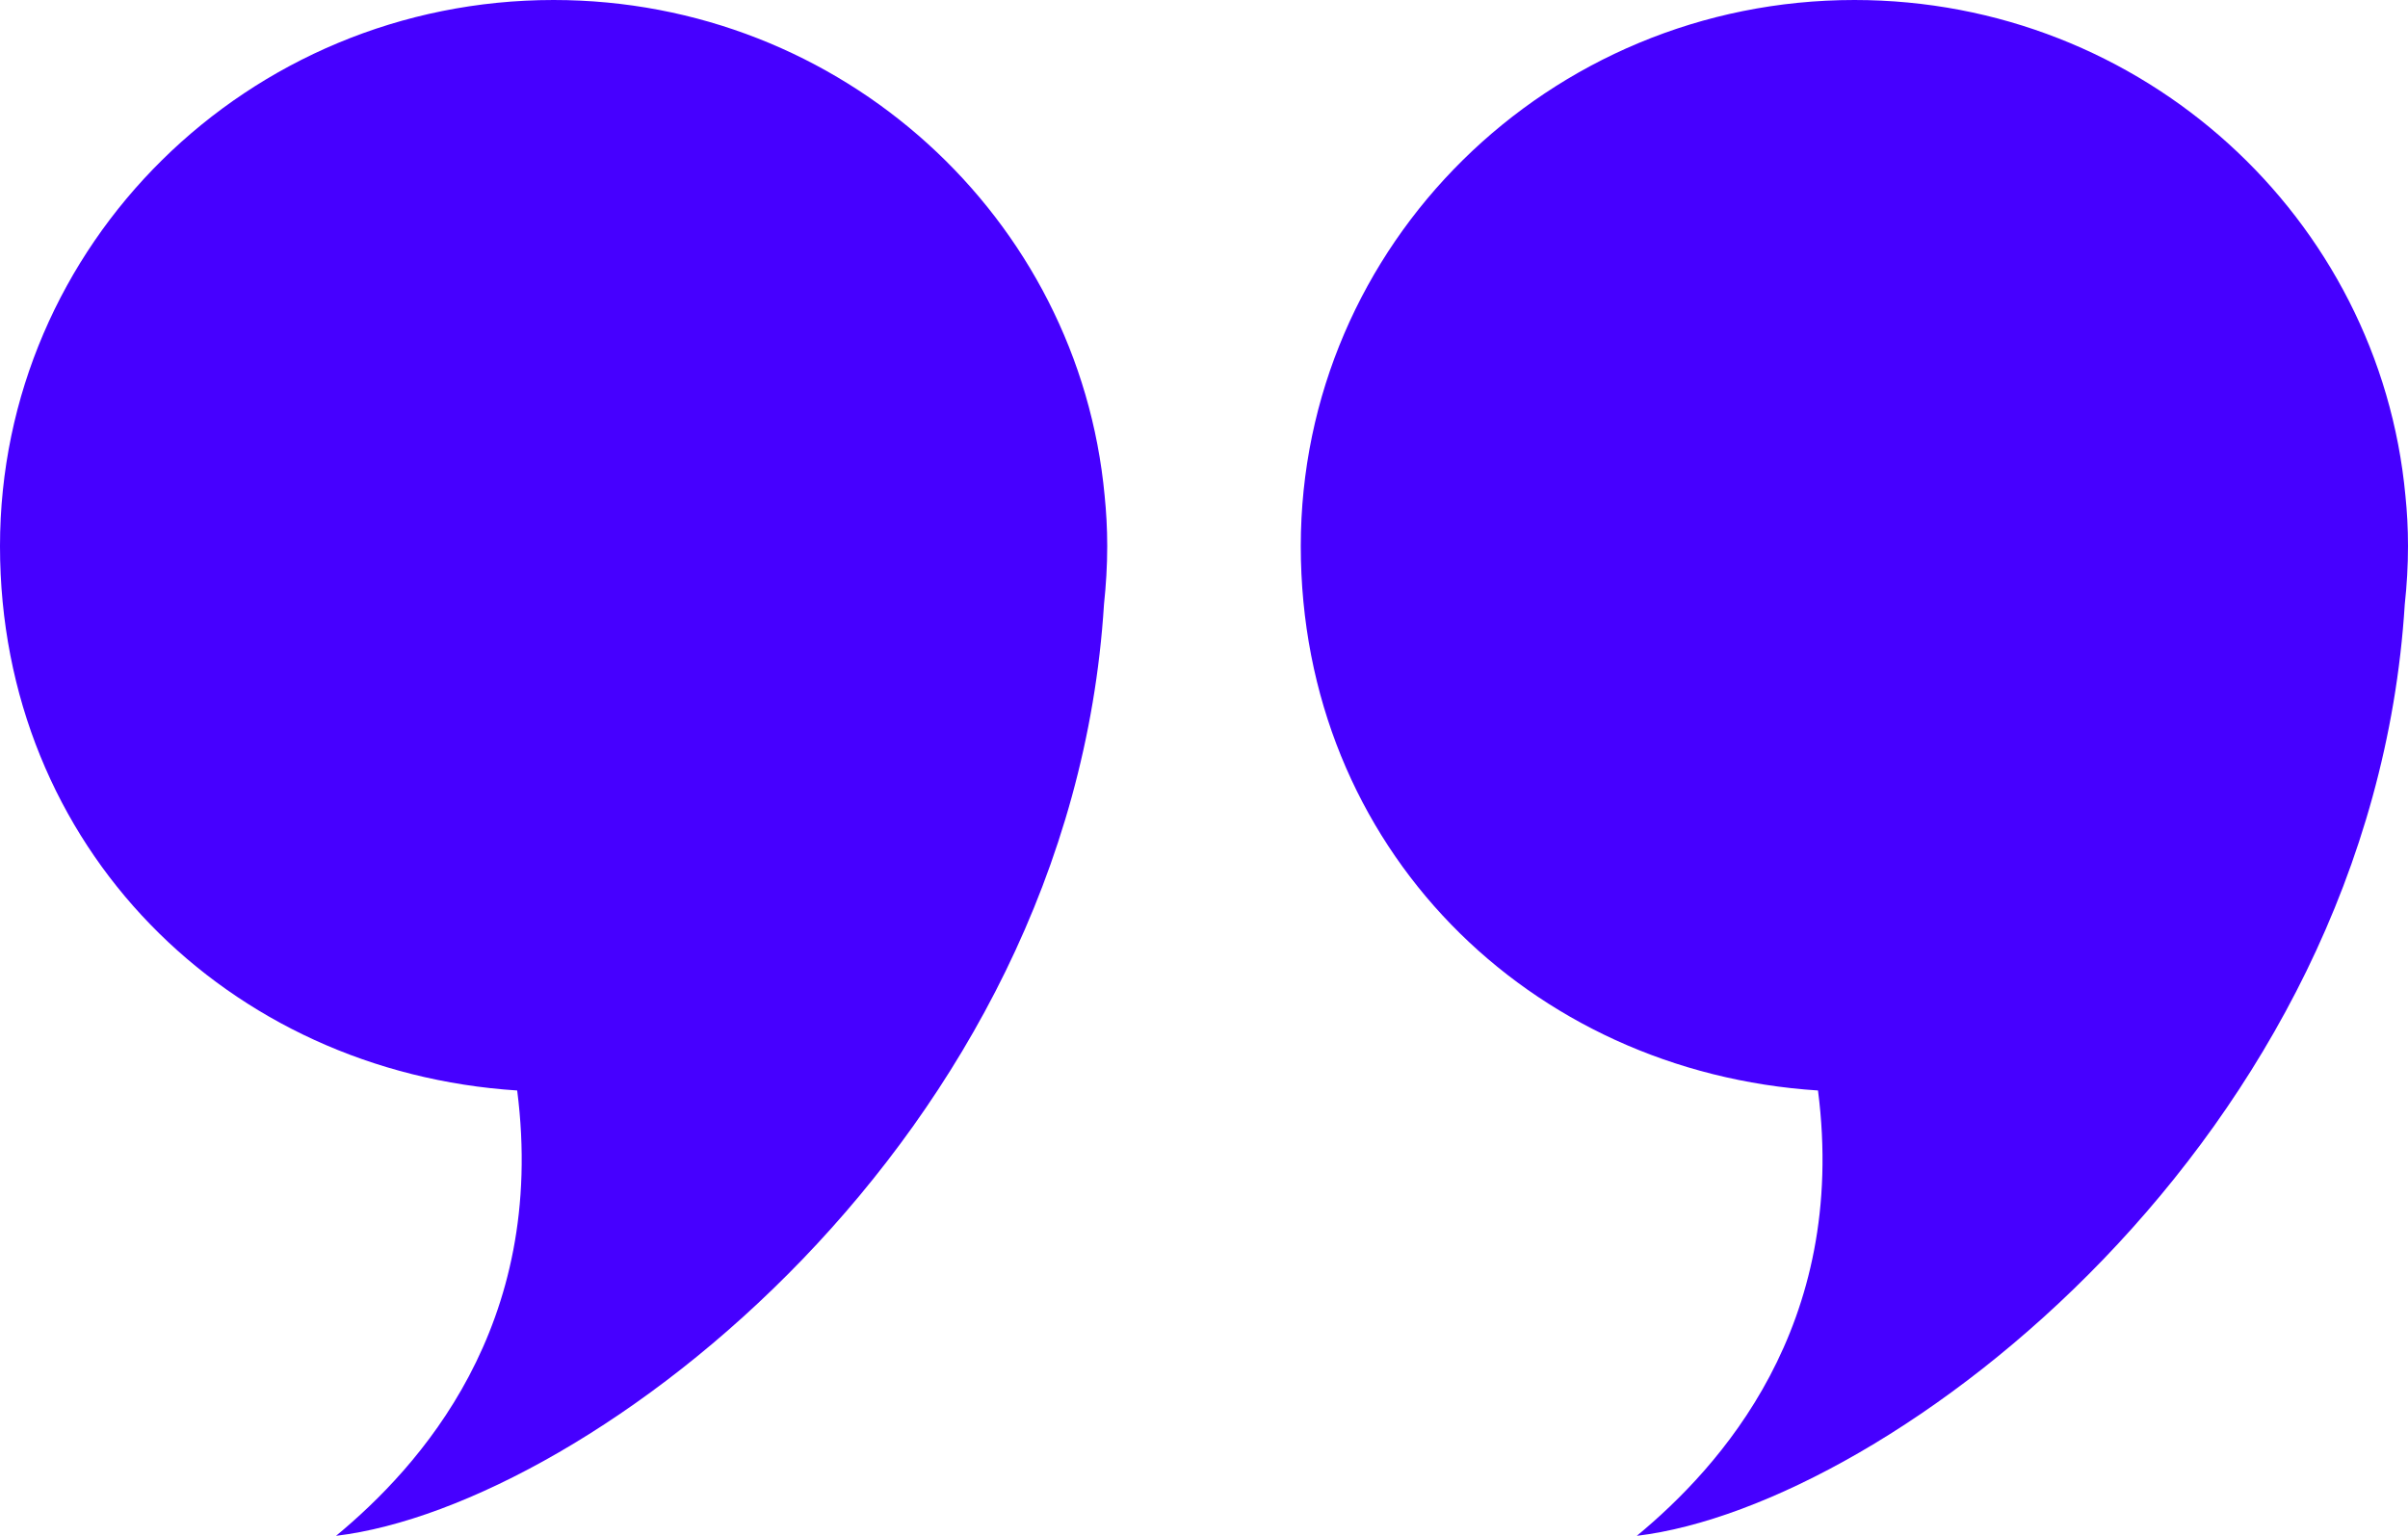 <svg xmlns="http://www.w3.org/2000/svg" width="58" height="37" viewBox="0 0 58 37" fill="none"><g clip-path="url(#clip0_881_1045)"><path d="M26.669 13.157C26.669 12.722 26.645 12.32 26.607 11.944C25.986 5.248 20.284 0 13.334 0C5.97 0 0 5.891 0 13.157C0 20.424 5.503 25.824 12.457 26.271C13.187 31.962 10.086 35.35 8.094 37C14.208 36.265 25.786 27.441 26.591 14.561C26.64 14.1 26.669 13.632 26.669 13.157Z" fill="url(#paint0_linear_881_1045)"></path><path d="M58 13.157C58 12.722 57.977 12.32 57.938 11.944C57.316 5.248 51.615 0 44.666 0C37.302 0 31.331 5.891 31.331 13.157C31.331 20.424 36.835 25.824 43.789 26.271C44.519 31.962 41.418 35.35 39.425 37C45.54 36.265 57.118 27.441 57.922 14.561C57.972 14.1 58 13.632 58 13.157Z" fill="url(#paint1_linear_881_1045)"></path></g><defs><linearGradient id="paint0_linear_881_1045" x1="26.669" y1="37" x2="-4.091" y2="33.104" gradientUnits="userSpaceOnUse"><stop stop-color="#4600FF"></stop></linearGradient><linearGradient id="paint1_linear_881_1045" x1="58" y1="37" x2="27.24" y2="33.104" gradientUnits="userSpaceOnUse"><stop stop-color="#4600FF"></stop></linearGradient><clipPath id="clip0_881_1045"><rect width="58" height="37" fill="white"></rect></clipPath></defs></svg>